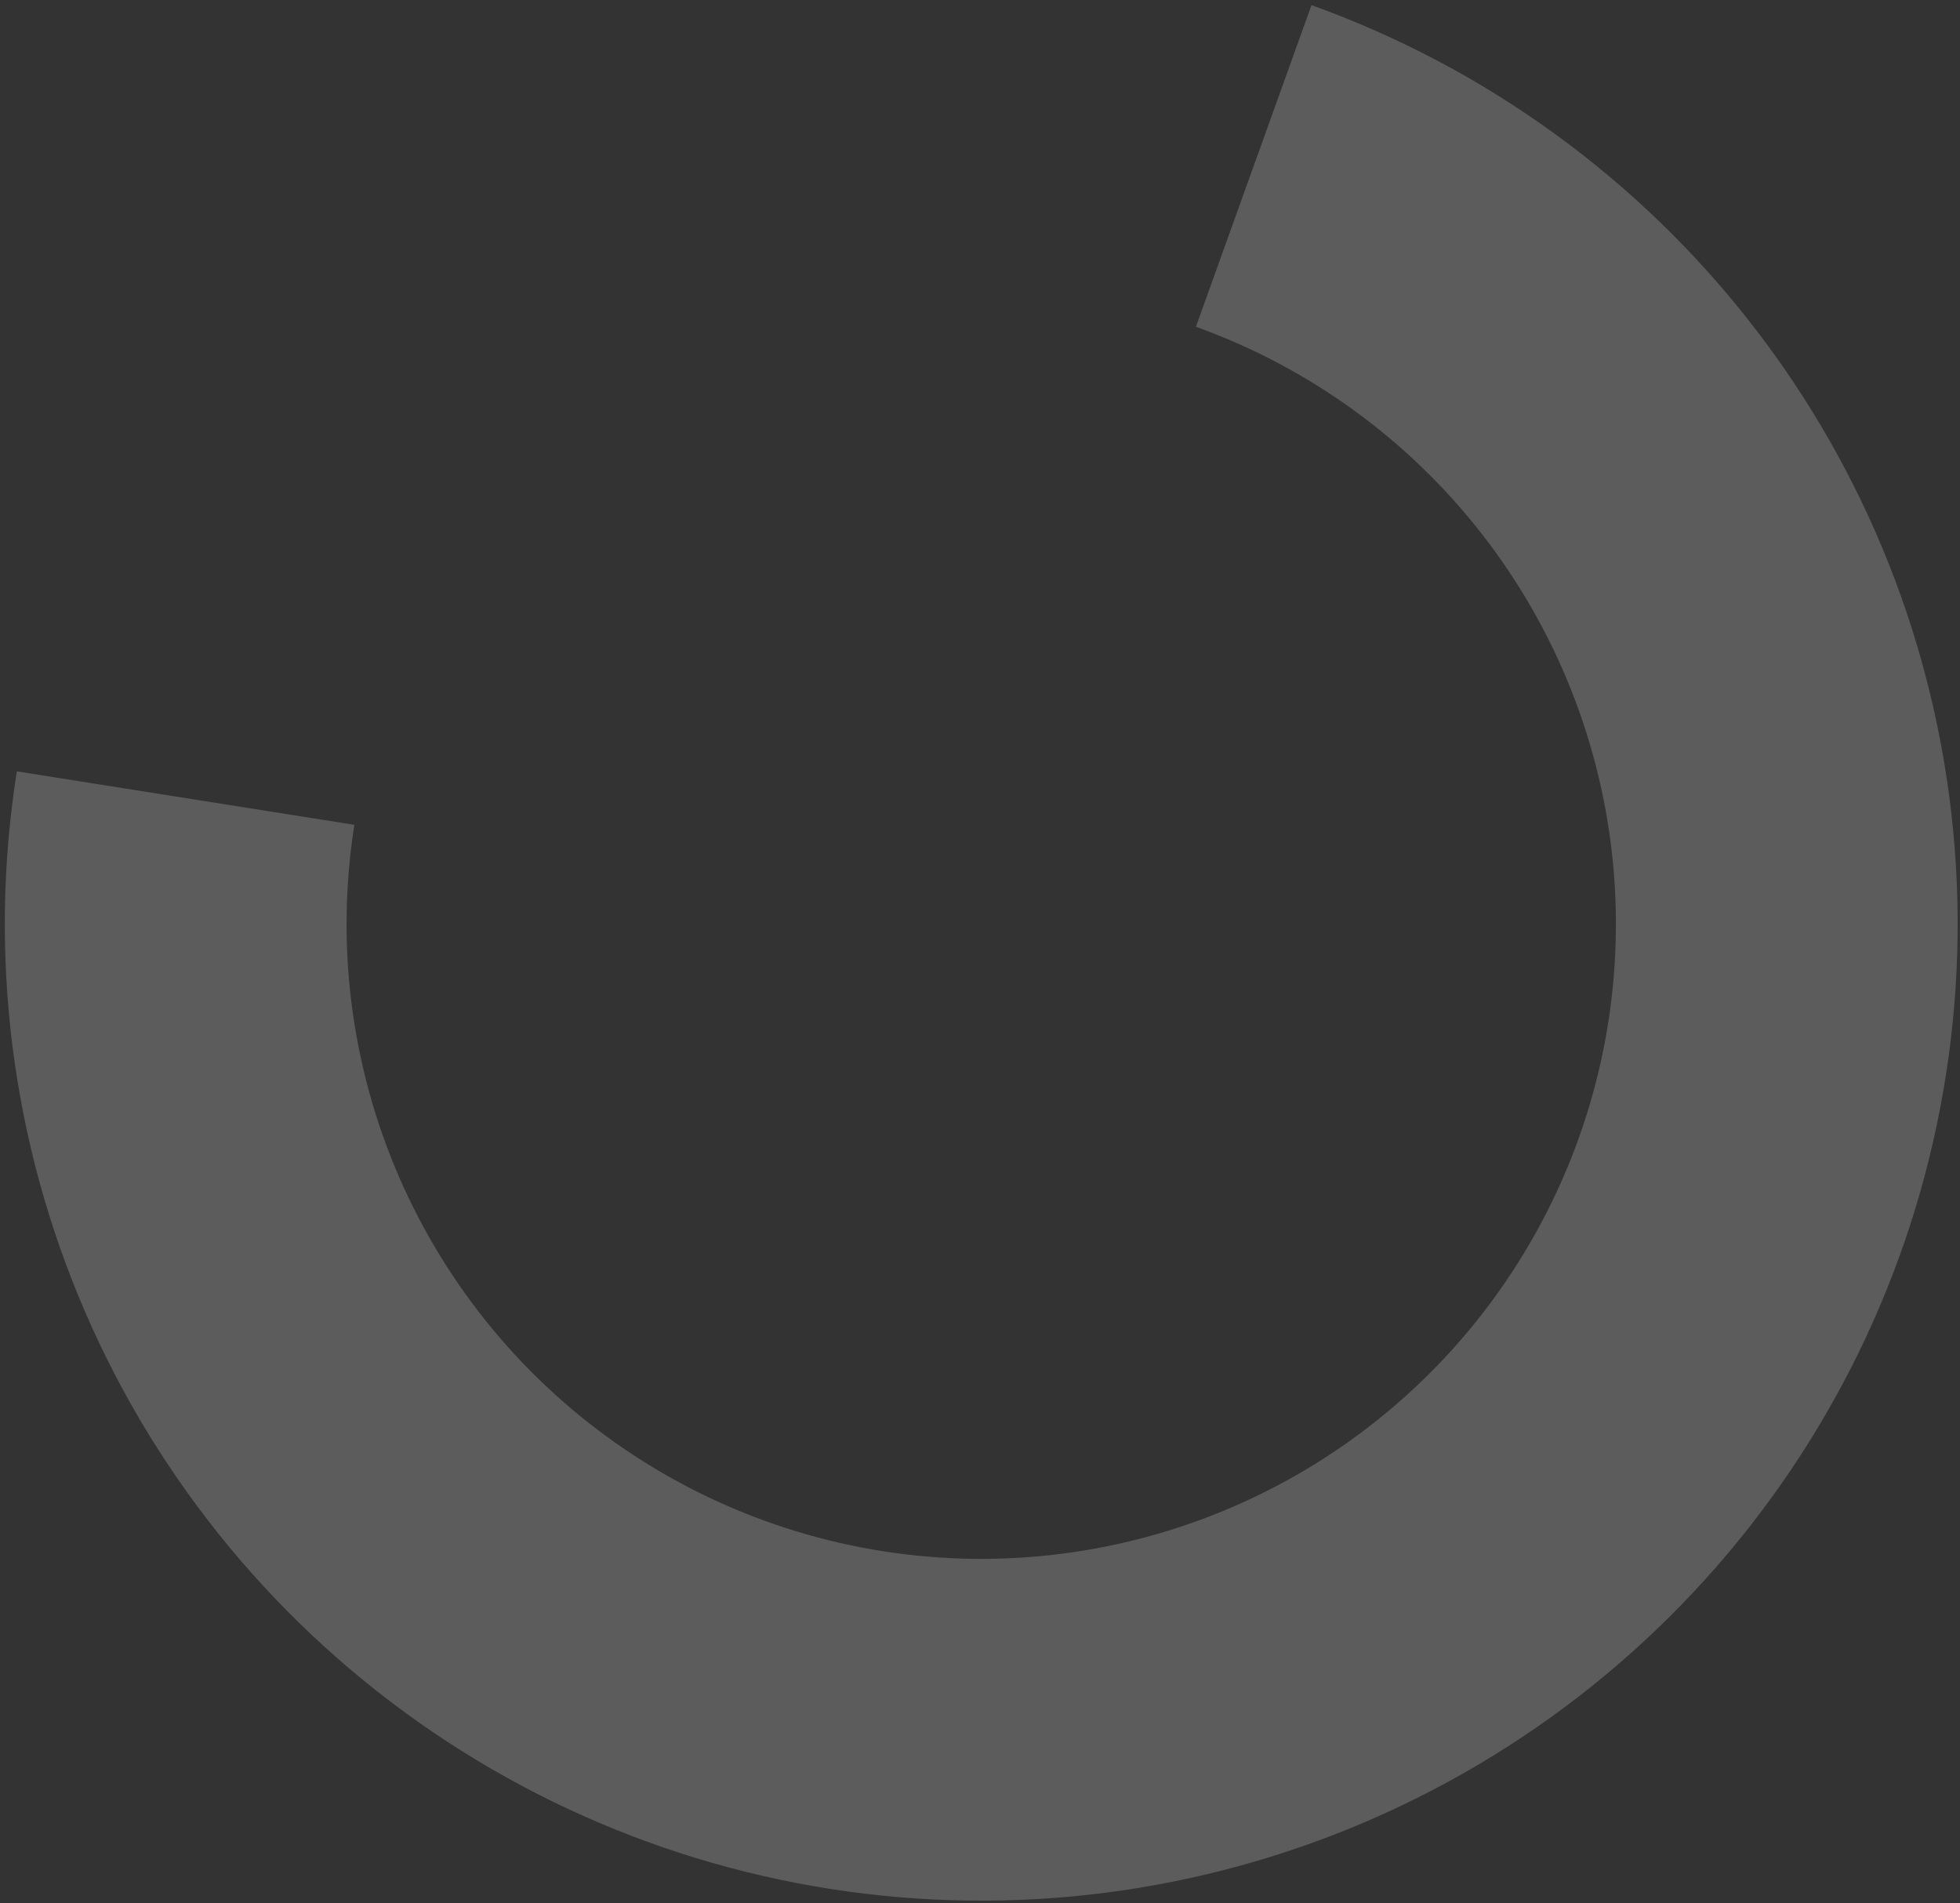 <?xml version="1.0" encoding="UTF-8"?> <svg xmlns="http://www.w3.org/2000/svg" width="274" height="266" viewBox="0 0 274 266" fill="none"><rect x="0" y="0" width="274" height="266" fill="#333333" stroke="none"/> <path d="M2.354 107.82C-1.699 133.406 1.614 159.618 11.904 183.392C22.194 207.167 39.037 227.522 60.465 242.08C81.893 256.638 107.021 264.798 132.914 265.606C158.807 266.415 184.396 259.838 206.69 246.645C228.985 233.452 247.064 214.187 258.817 191.1C270.57 168.014 275.511 142.06 273.062 116.271C270.614 90.481 260.877 65.921 244.989 45.459C229.101 24.997 207.719 9.479 183.34 0.717L167.182 45.677C183.028 51.372 196.927 61.459 207.254 74.759C217.581 88.059 223.91 104.023 225.501 120.786C227.093 137.55 223.881 154.42 216.242 169.426C208.603 184.432 196.851 196.954 182.359 205.53C167.868 214.105 151.236 218.38 134.405 217.855C117.575 217.329 101.241 212.025 87.313 202.563C73.385 193.1 62.437 179.869 55.748 164.416C49.06 148.962 46.907 131.925 49.541 115.293L2.354 107.82Z" fill="white" fill-opacity="0.2"></path> </svg> 